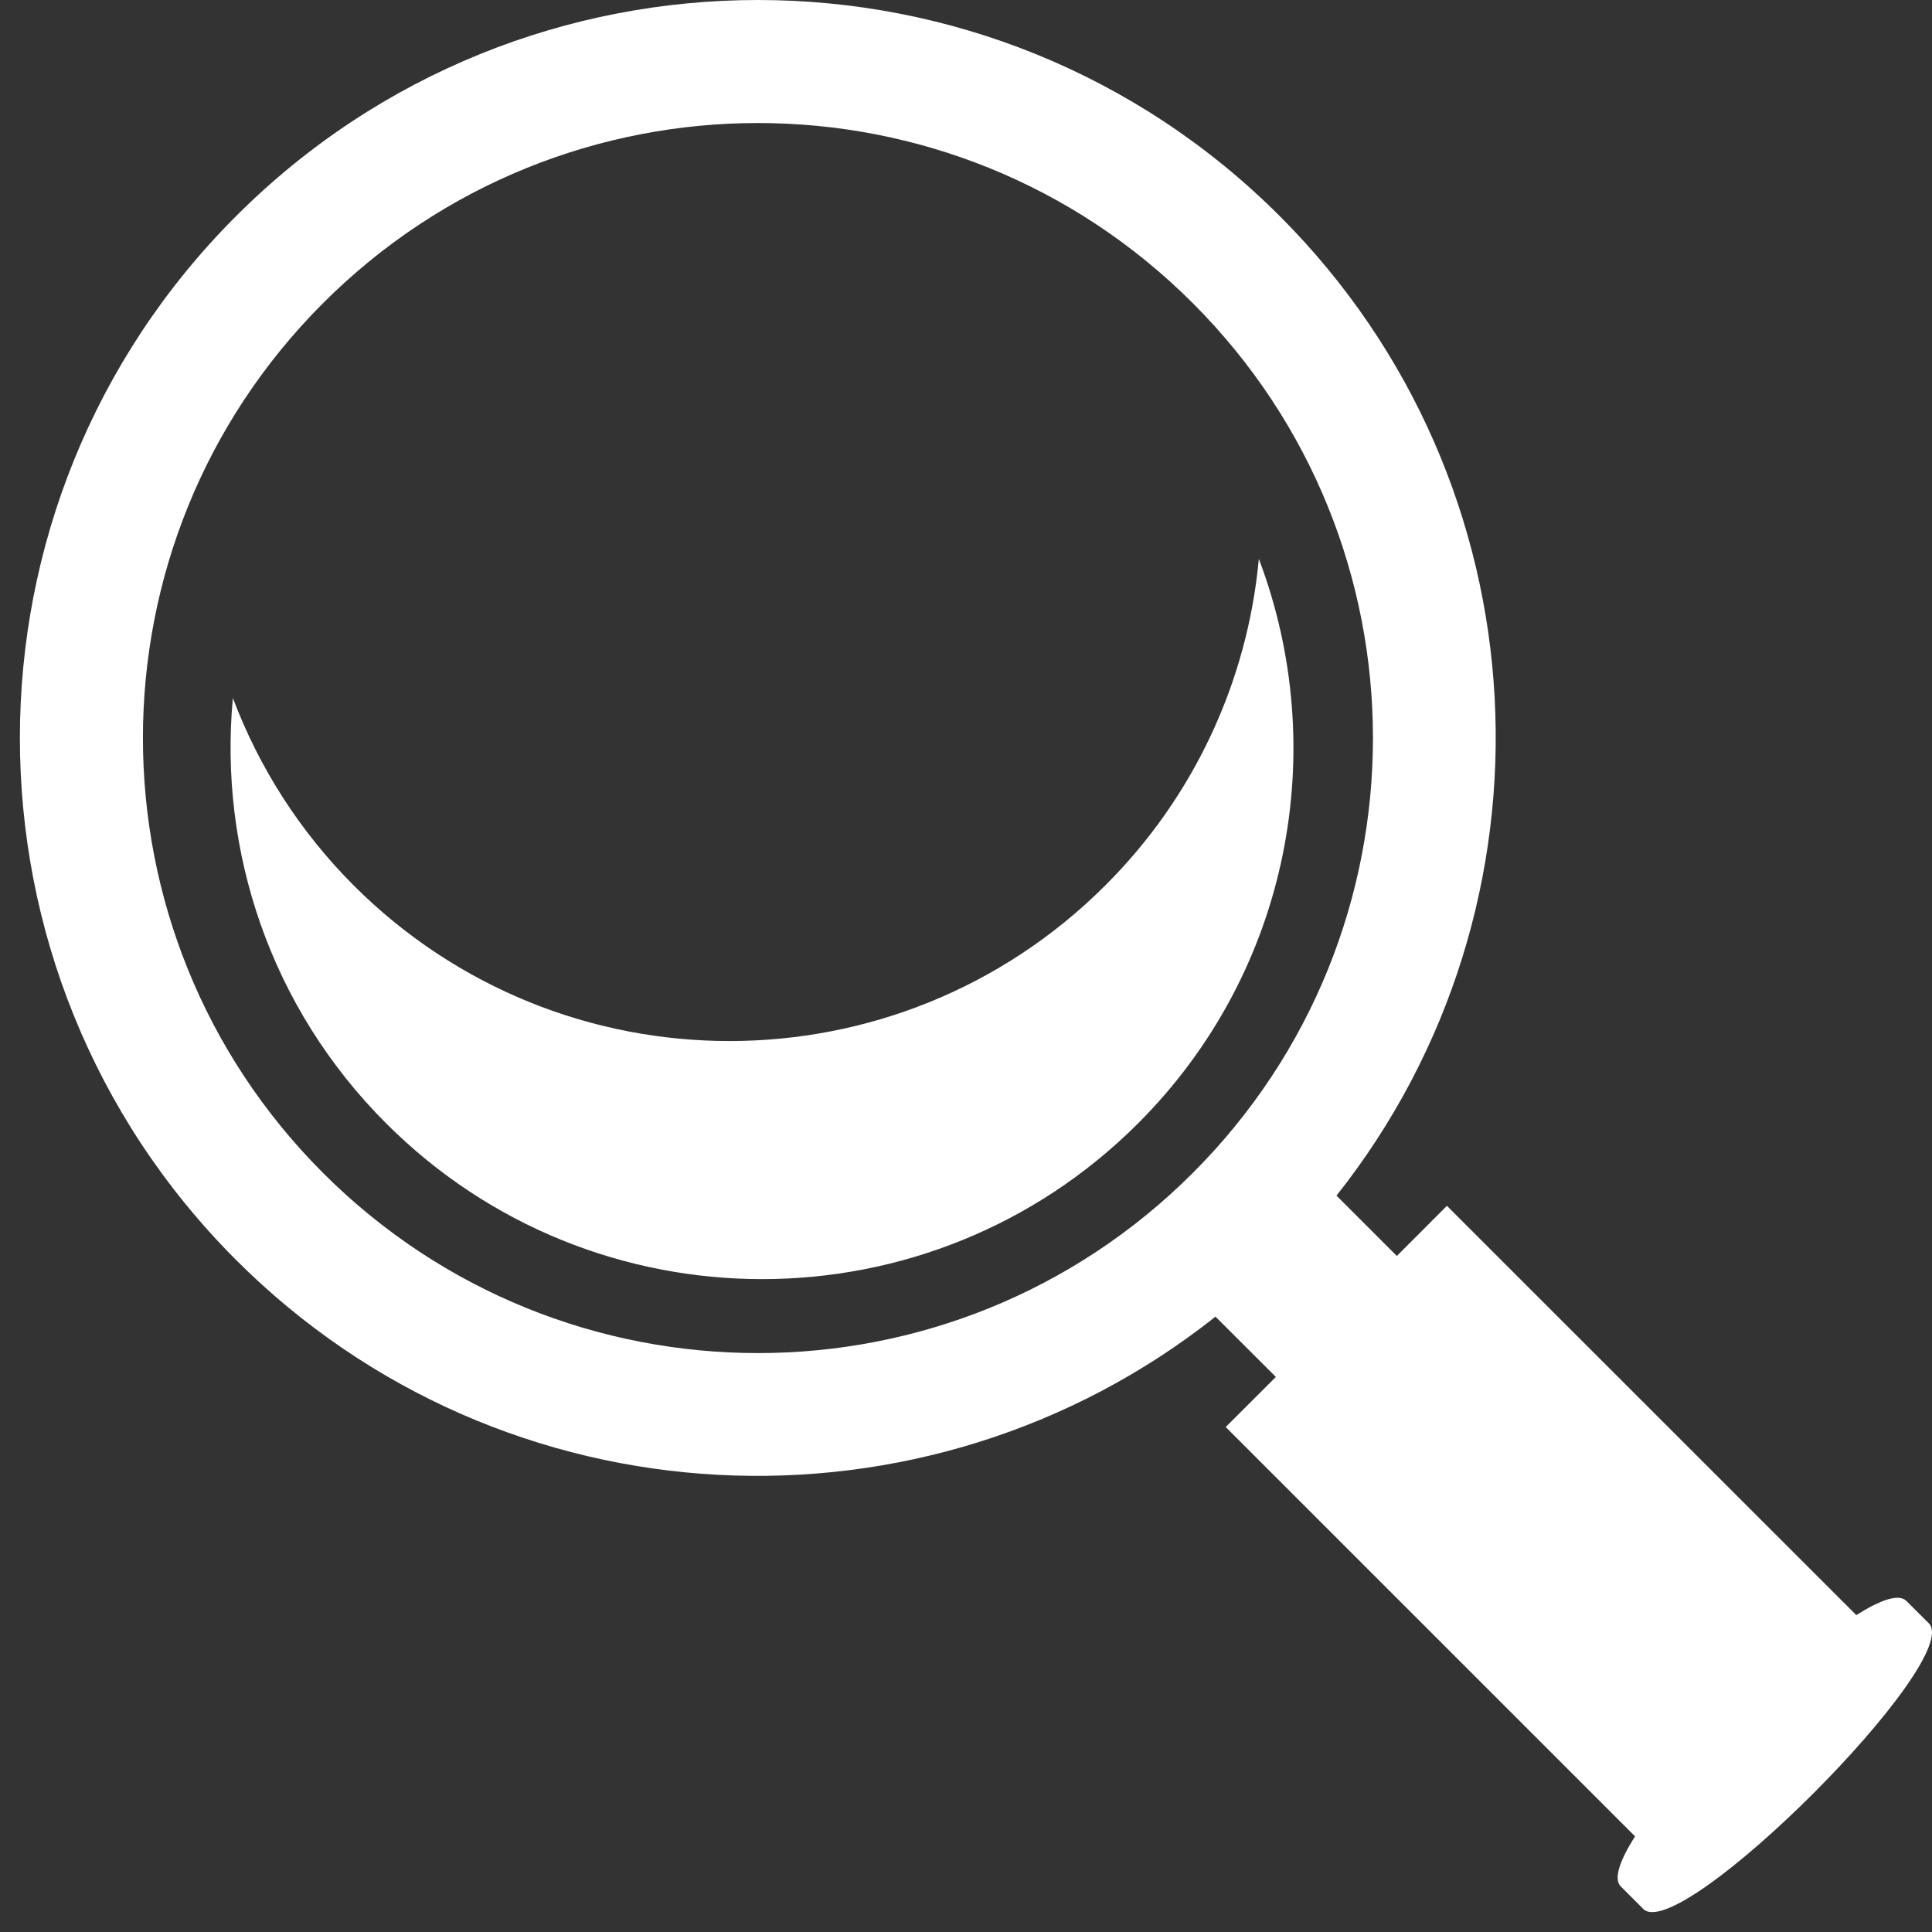 <svg xmlns="http://www.w3.org/2000/svg" width="79" height="79" viewBox="0 0 79 79" fill="none"><rect x="0" y="0" width="79" height="79" fill="#333333" stroke="none"/><path fill-rule="evenodd" clip-rule="evenodd" d="M49.702 53.838C37.857 63.23 20.602 62.466 9.652 51.519C-2.132 39.733 -2.134 20.626 9.652 8.838C21.438 -2.946 40.546 -2.946 52.332 8.838C63.278 19.787 64.04 37.042 54.65 48.889L57.117 51.356L59.165 49.307L75.905 66.043C76.887 65.42 77.644 65.153 77.953 65.463L78.869 66.376C80.359 67.866 68.682 79.547 67.192 78.055L66.276 77.14C65.965 76.831 66.234 76.073 66.857 75.088L50.12 58.352L52.17 56.303L49.702 53.838ZM48.774 12.397C38.957 2.575 23.029 2.575 13.209 12.397C3.388 22.218 3.391 38.141 13.209 47.962C23.031 57.782 38.954 57.785 48.774 47.962C58.596 38.144 58.596 22.216 48.774 12.397ZM14.459 36.202C12.288 34.029 10.604 31.417 9.522 28.541C8.943 34.76 11.03 41.179 15.791 45.936C24.281 54.426 38.045 54.426 46.535 45.936C52.777 39.695 54.414 30.603 51.474 22.851C51.01 27.897 48.791 32.62 45.202 36.198C36.711 44.691 22.947 44.691 14.459 36.202Z" fill="white"></path></svg>